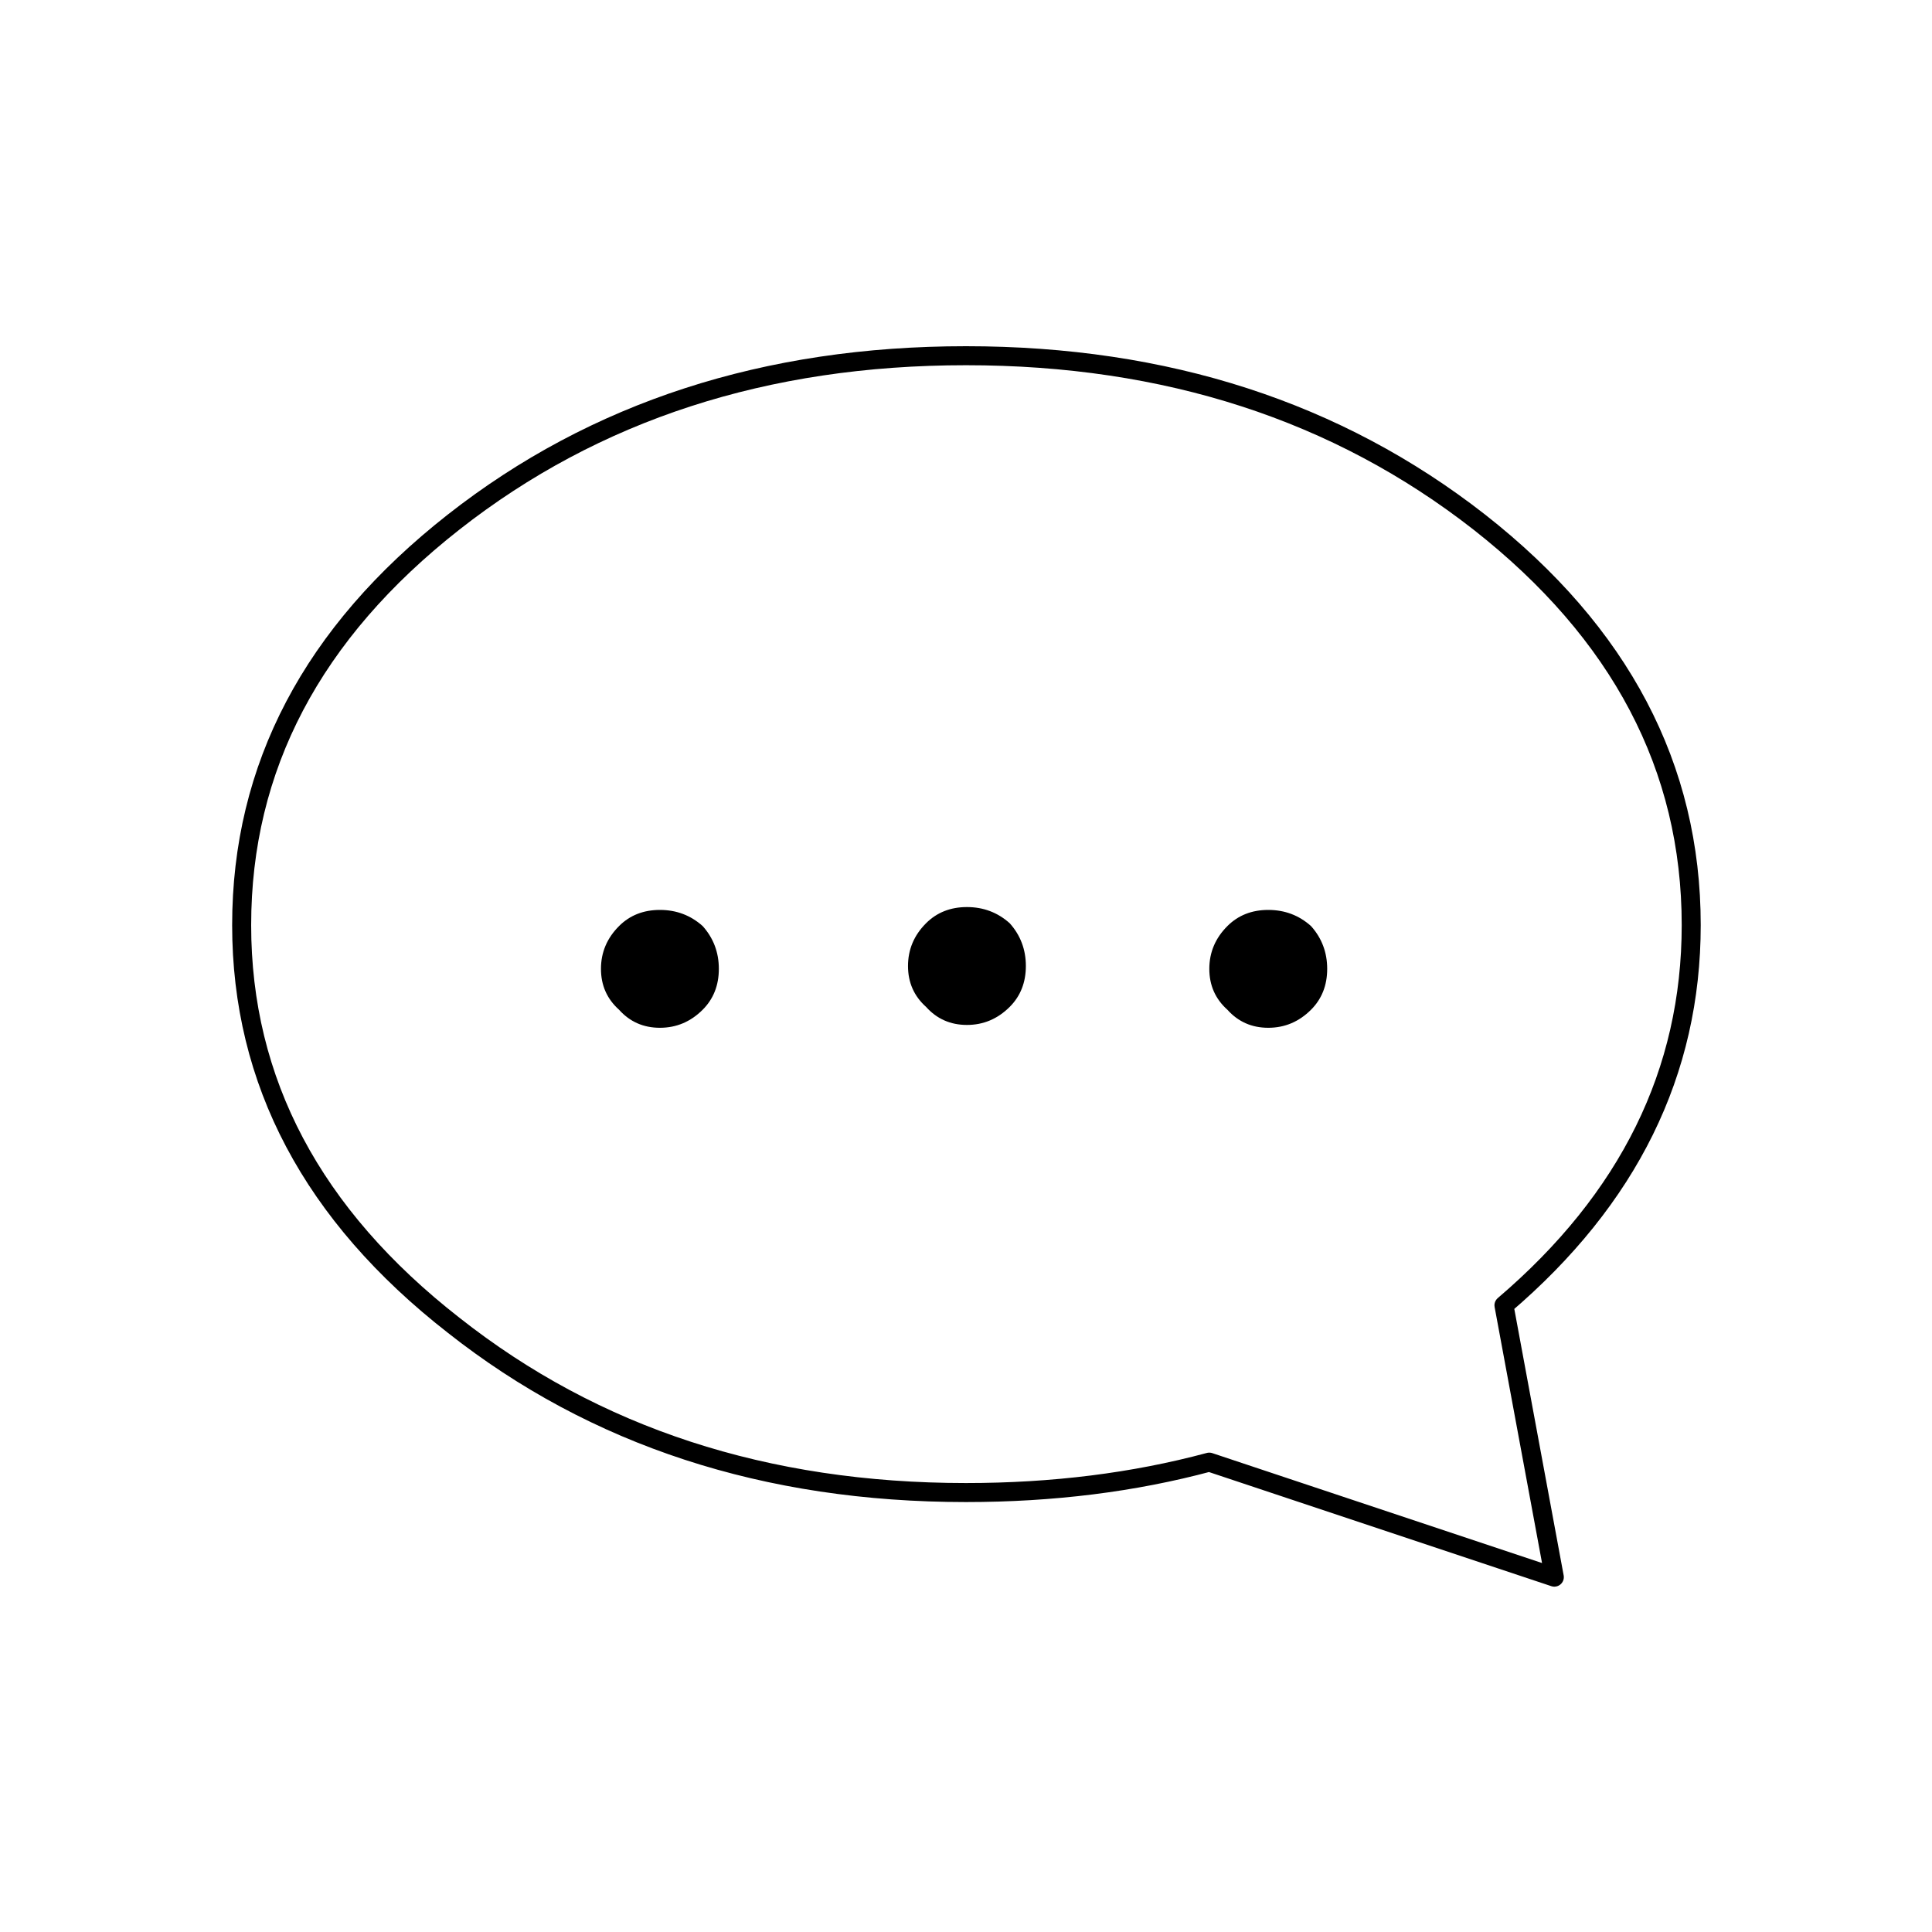 <?xml version="1.0" encoding="UTF-8"?>
<!-- Uploaded to: SVG Repo, www.svgrepo.com, Generator: SVG Repo Mixer Tools -->
<svg width="800px" height="800px" version="1.1" viewBox="144 144 512 512" xmlns="http://www.w3.org/2000/svg">
 <path d="m330.22 389.42c-3.191-2.856-6.973-4.281-11.336-4.281-4.367 0-7.981 1.426-10.832 4.281-3.191 3.191-4.789 6.969-4.789 11.336 0 4.367 1.598 7.977 4.789 10.832 2.852 3.191 6.465 4.785 10.832 4.785 4.363 0 8.145-1.594 11.336-4.785 2.852-2.856 4.281-6.465 4.281-10.832 0-4.367-1.43-8.145-4.281-11.336m81.363-0.754c-3.191-2.856-6.969-4.285-11.336-4.285s-7.977 1.43-10.832 4.285c-3.191 3.191-4.785 6.969-4.785 11.336 0 4.363 1.594 7.977 4.785 10.832 2.856 3.188 6.465 4.785 10.832 4.785s8.145-1.598 11.336-4.785c2.856-2.856 4.281-6.469 4.281-10.832 0-4.367-1.426-8.145-4.281-11.336m79.855 0.754c-3.191-2.856-6.973-4.281-11.336-4.281-4.367 0-7.977 1.426-10.832 4.281-3.191 3.191-4.789 6.969-4.789 11.336 0 4.367 1.598 7.977 4.789 10.832 2.856 3.191 6.465 4.785 10.832 4.785 4.363 0 8.145-1.594 11.336-4.785 2.852-2.856 4.281-6.465 4.281-10.832 0-4.367-1.43-8.145-4.281-11.336z"/>
 <path transform="matrix(5.038 0 0 5.038 148.09 148.09)" d="m11.9 47.85c0 8.233 3.717 15.249 11.15 21.05 7.433 5.866 16.416 8.8 26.95 8.8 4.566 0 8.833-0.533 12.799-1.6l18.15 6.05-2.649-14.3c6.566-5.6 9.85-12.267 9.85-20 0-8.3-3.717-15.367-11.15-21.2-7.467-5.834-16.467-8.75-27-8.75-10.534 0-19.517 2.916-26.95 8.75-7.433 5.833-11.15 12.9-11.15 21.2zm0 0" fill="none" stroke="#000000" stroke-linecap="round" stroke-linejoin="round"/>
</svg>